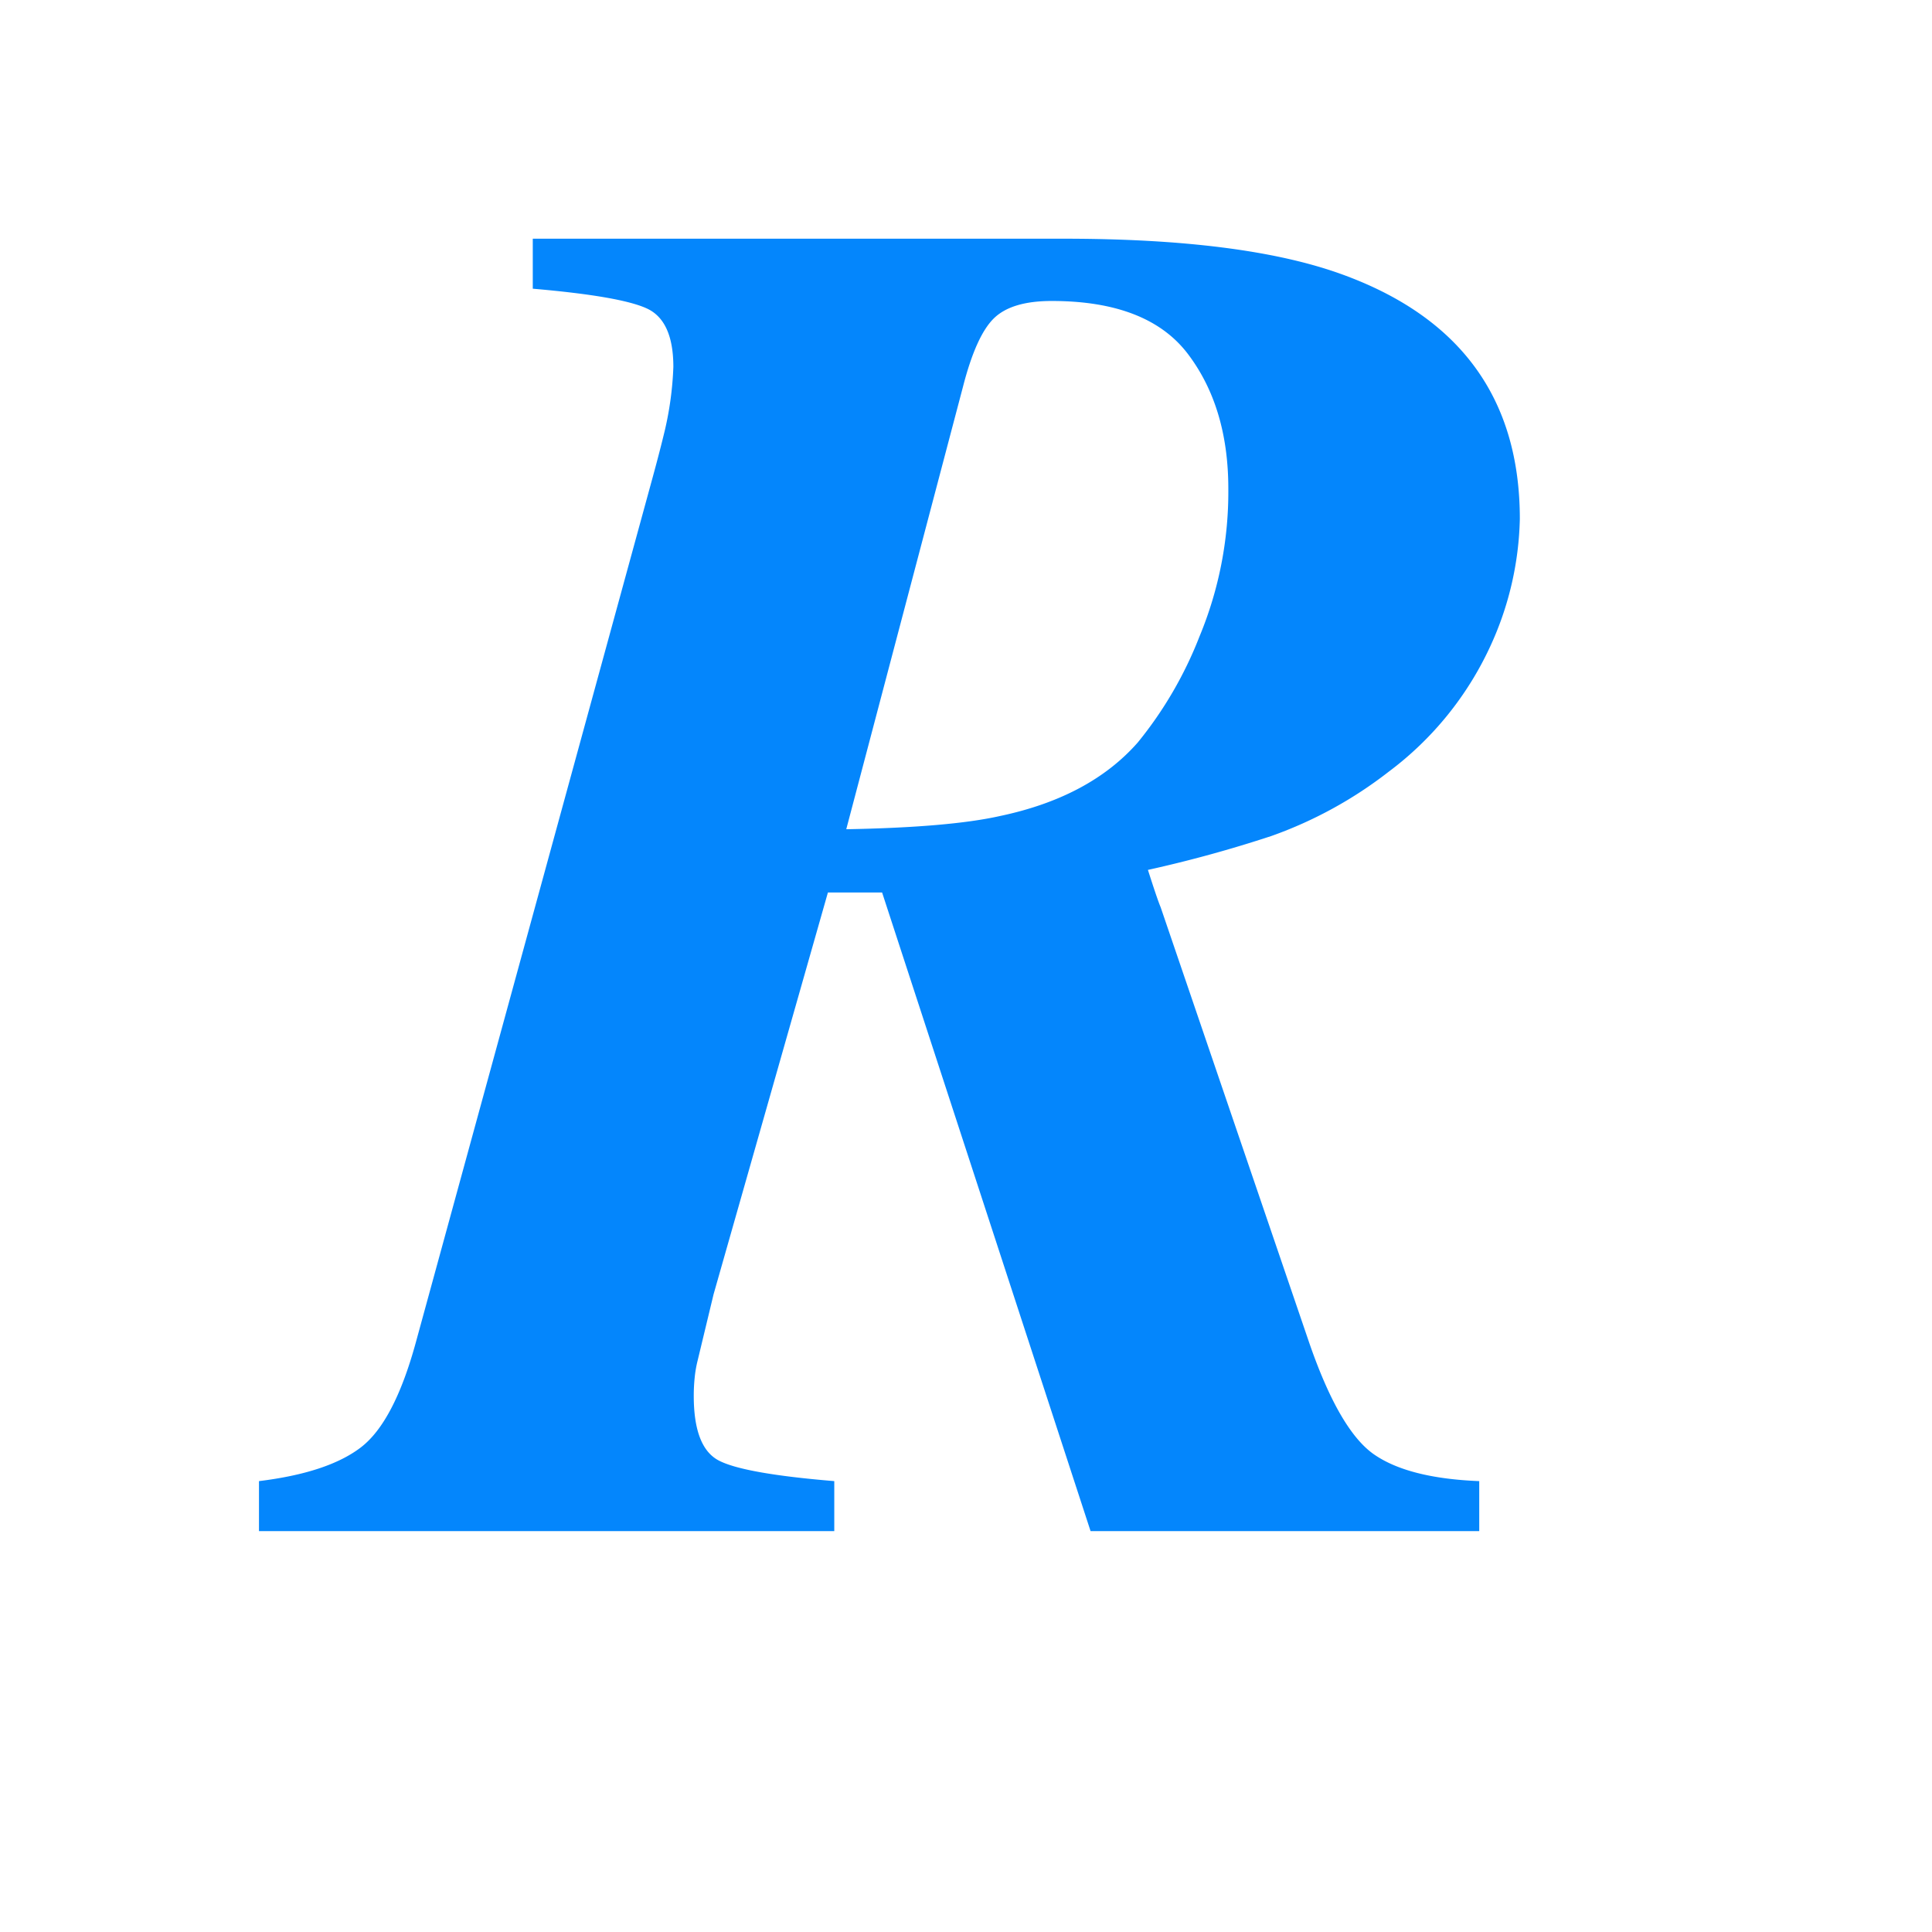 <svg xmlns="http://www.w3.org/2000/svg" width="220" height="220" viewBox="0 0 220 220">
<defs>
    <style>
      .cls-1 {
        fill: #0486fc;
        fill-rule: evenodd;
      }
    </style>
  </defs>
  <path id="R" class="cls-1" d="M29.489,174.35H95v-5.693q-10.312-.854-13.159-2.35T79,158.93a19.673,19.673,0,0,1,.107-2.083,13.243,13.243,0,0,1,.322-1.871l1.826-7.589,13.022-45.761h6.168l23.74,72.724h44.258v-5.693q-8.057-.32-11.978-3.04t-7.358-12.644L132.162,103.3q-0.363-.847-1.445-4.243A144.568,144.568,0,0,0,144.8,95.187a47.637,47.637,0,0,0,13.327-7.306,37.339,37.339,0,0,0,11.5-14.126,36.411,36.411,0,0,0,3.439-14.665q0-20.625-20.484-27.933-11.153-3.973-31.422-3.975H60.668v5.693q9.99,0.861,13,2.256t3.008,6.66a37.641,37.641,0,0,1-.967,7.2q-0.539,2.256-1.368,5.292L47.321,152.973q-2.472,8.964-6.23,11.844t-11.6,3.84v5.693ZM96.364,94.429l13.29-50.381q1.488-5.8,3.509-7.788t6.6-1.987q10.956,0,15.532,6.069t4.576,15.308a42.912,42.912,0,0,1-3.277,16.812,44.854,44.854,0,0,1-7.034,12.085q-5.478,6.231-15.712,8.379-5.756,1.289-17.481,1.5h0Z"/>
</svg>
